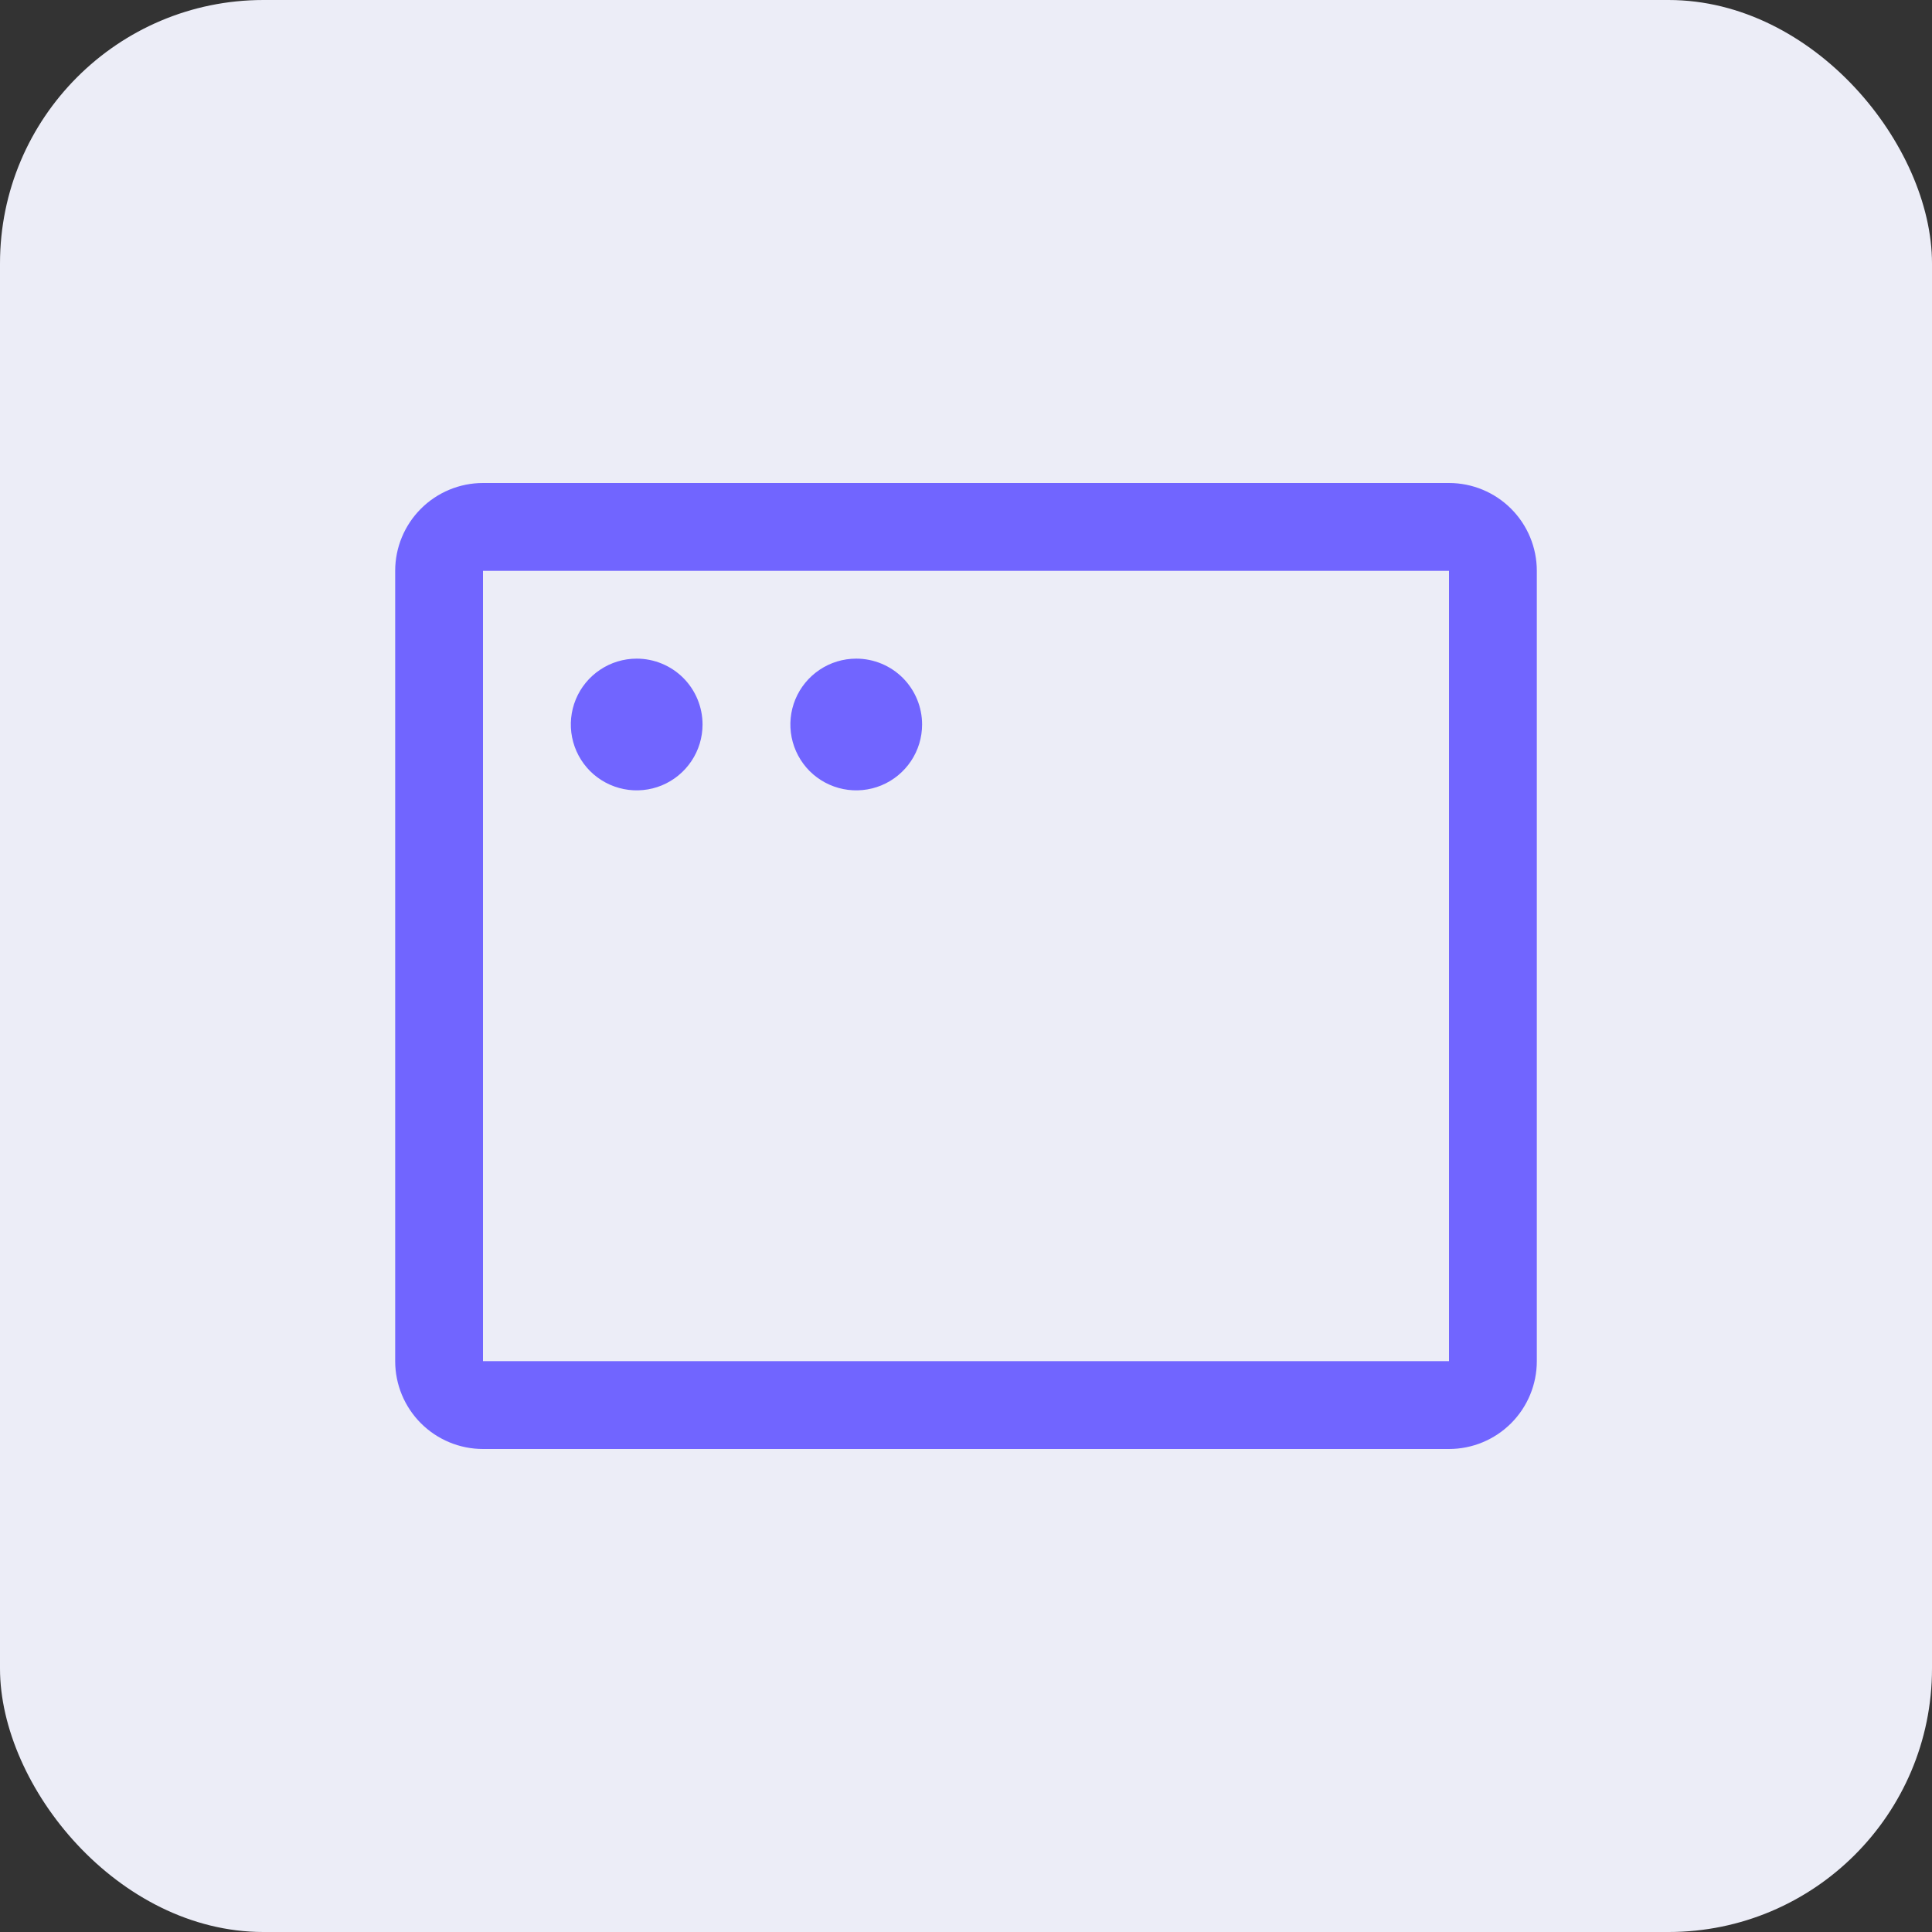 <?xml version="1.0" encoding="UTF-8"?> <svg xmlns="http://www.w3.org/2000/svg" width="44" height="44" viewBox="0 0 44 44" fill="none"><rect x="0" y="0" width="44" height="44" fill="#333333" stroke="none"/><rect width="44" height="44" rx="6" fill="#ECEDF7"></rect><path d="M33 11H11C10.47 11 9.961 11.211 9.586 11.586C9.211 11.961 9 12.47 9 13V31C9 31.53 9.211 32.039 9.586 32.414C9.961 32.789 10.47 33 11 33H33C33.53 33 34.039 32.789 34.414 32.414C34.789 32.039 35 31.53 35 31V13C35 12.47 34.789 11.961 34.414 11.586C34.039 11.211 33.53 11 33 11ZM33 31H11V13H33V31ZM16 16.5C16 16.797 15.912 17.087 15.747 17.333C15.582 17.58 15.348 17.772 15.074 17.886C14.8 17.999 14.498 18.029 14.207 17.971C13.916 17.913 13.649 17.77 13.439 17.561C13.23 17.351 13.087 17.084 13.029 16.793C12.971 16.502 13.001 16.2 13.114 15.926C13.228 15.652 13.42 15.418 13.667 15.253C13.913 15.088 14.203 15 14.5 15C14.898 15 15.279 15.158 15.561 15.439C15.842 15.721 16 16.102 16 16.5ZM21 16.5C21 16.797 20.912 17.087 20.747 17.333C20.582 17.58 20.348 17.772 20.074 17.886C19.8 17.999 19.498 18.029 19.207 17.971C18.916 17.913 18.649 17.77 18.439 17.561C18.23 17.351 18.087 17.084 18.029 16.793C17.971 16.502 18.001 16.2 18.114 15.926C18.228 15.652 18.42 15.418 18.667 15.253C18.913 15.088 19.203 15 19.5 15C19.898 15 20.279 15.158 20.561 15.439C20.842 15.721 21 16.102 21 16.5Z" fill="#7165FF"></path></svg> 